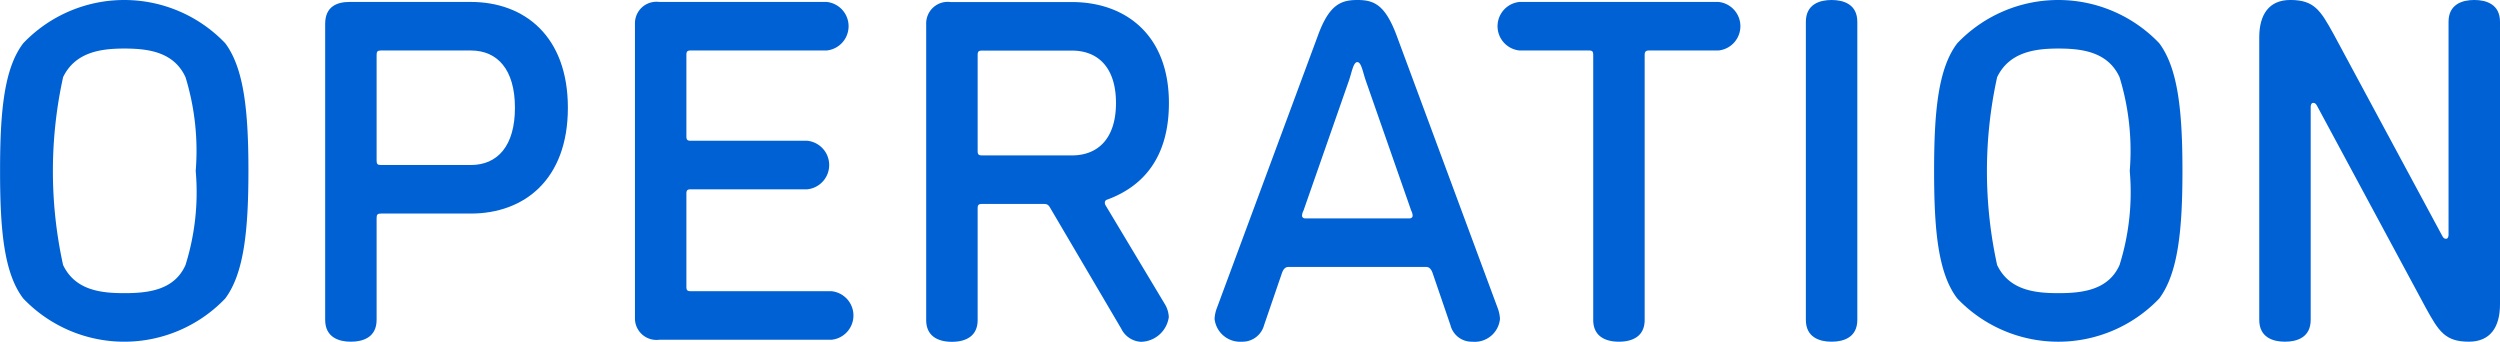 <svg xmlns="http://www.w3.org/2000/svg" width="118.445" height="16.189" viewBox="0 0 118.445 16.189"><g transform="translate(-690.35 -3847.83)"><path d="M701.02,3861.973a6.615,6.615,0,0,1-9.567,0c-.919-1.2-1.1-3.266-1.1-6.048s.184-4.853,1.1-6.048a6.613,6.613,0,0,1,9.567,0c.9,1.2,1.1,3.266,1.1,6.048S701.916,3860.776,701.02,3861.973Zm-7.681-1.587c.575,1.2,1.794,1.333,2.9,1.333,1.127,0,2.369-.138,2.9-1.333a11.522,11.522,0,0,0,.483-4.461,11.856,11.856,0,0,0-.483-4.439c-.552-1.2-1.771-1.356-2.9-1.356-1.1,0-2.322.161-2.9,1.356a20.742,20.742,0,0,0,0,8.9Z" fill="#0061d5"/><path d="M708.4,3857.948c-.16,0-.207.046-.207.207v4.829c0,.828-.643,1.035-1.218,1.035s-1.219-.207-1.219-1.035v-14.027c0-.828.575-1.035,1.15-1.035h5.749c2.53,0,4.6,1.61,4.6,5.014s-2.069,5.012-4.6,5.012Zm4.255-2.3c1.265,0,2.092-.9,2.092-2.712s-.827-2.714-2.092-2.714H708.4c-.16,0-.207.046-.207.207v5.012c0,.162.047.207.207.207Z" fill="#0061d5"/><path d="M722.87,3861.42c0,.161.047.207.207.207h6.669a1.156,1.156,0,0,1,0,2.3h-8.163a1.019,1.019,0,0,1-1.15-1.035v-13.935a1.018,1.018,0,0,1,1.15-1.035h7.933a1.156,1.156,0,0,1,0,2.3h-6.439c-.16,0-.207.046-.207.207v3.863c0,.161.047.207.207.207h5.52a1.156,1.156,0,0,1,0,2.3h-5.52c-.16,0-.207.047-.207.207Z" fill="#0061d5"/><path d="M740.118,3857.7c-.114-.207-.183-.207-.367-.207h-2.875c-.16,0-.207.046-.207.207v5.289c0,.828-.644,1.035-1.219,1.035s-1.219-.207-1.219-1.035v-14.027a1.019,1.019,0,0,1,1.151-1.035h5.749c2.529,0,4.6,1.541,4.6,4.783,0,2.529-1.172,3.933-2.92,4.576a.148.148,0,0,0-.115.161.237.237,0,0,0,.023.092l2.8,4.668a1.311,1.311,0,0,1,.207.644,1.359,1.359,0,0,1-1.31,1.173,1.1,1.1,0,0,1-.943-.622Zm1.013-2.507c1.265,0,2.092-.827,2.092-2.483s-.827-2.483-2.092-2.483h-4.255c-.16,0-.207.046-.207.207v4.552c0,.162.047.207.207.207Z" fill="#0061d5"/><path d="M756.518,3849.509l4.783,12.9a1.7,1.7,0,0,1,.115.529,1.2,1.2,0,0,1-1.311,1.081,1.036,1.036,0,0,1-1.035-.782l-.85-2.483c-.07-.185-.161-.276-.3-.276H751.39c-.138,0-.23.091-.3.276l-.851,2.483a1.059,1.059,0,0,1-1.057.782,1.217,1.217,0,0,1-1.288-1.081,1.667,1.667,0,0,1,.115-.529l4.783-12.9c.528-1.448,1.08-1.679,1.862-1.679S755.966,3848.037,756.518,3849.509Zm.6,8.669c.093,0,.161-.046.161-.138a.594.594,0,0,0-.068-.229l-2.162-6.187c-.138-.413-.207-.851-.391-.851s-.253.438-.39.851l-2.162,6.187a.6.6,0,0,0-.069.229c0,.092.069.138.16.138Z" fill="#0061d5"/><path d="M762.339,3850.222a1.156,1.156,0,0,1,0-2.3h9.429a1.156,1.156,0,0,1,0,2.3h-3.289c-.138,0-.208.046-.208.207v12.555c0,.828-.643,1.035-1.218,1.035s-1.219-.207-1.219-1.035v-12.555c0-.161-.046-.207-.207-.207Z" fill="#0061d5"/><path d="M775.908,3848.865c0-.828.645-1.035,1.219-1.035s1.219.207,1.219,1.035v14.119c0,.828-.644,1.035-1.219,1.035s-1.219-.207-1.219-1.035Z" fill="#0061d5"/><path d="M792.65,3861.973a6.613,6.613,0,0,1-9.566,0c-.919-1.2-1.1-3.266-1.1-6.048s.185-4.853,1.1-6.048a6.612,6.612,0,0,1,9.566,0c.9,1.2,1.1,3.266,1.1,6.048S793.547,3860.776,792.65,3861.973Zm-7.68-1.587c.575,1.2,1.794,1.333,2.9,1.333,1.127,0,2.369-.138,2.9-1.333a11.523,11.523,0,0,0,.483-4.461,11.858,11.858,0,0,0-.483-4.439c-.552-1.2-1.771-1.356-2.9-1.356-1.1,0-2.322.161-2.9,1.356a20.742,20.742,0,0,0,0,8.9Z" fill="#0061d5"/><path d="M800.126,3852.843c-.069-.138-.139-.138-.185-.138-.115,0-.115.184-.115.184v10.095c0,.828-.643,1.035-1.219,1.035s-1.218-.207-1.218-1.035V3849.6c0-1.08.46-1.771,1.471-1.771,1.127,0,1.426.483,2.047,1.609l5.152,9.567c.045.069.068.138.183.138s.115-.184.115-.184v-10.095c0-.828.644-1.035,1.219-1.035s1.219.207,1.219,1.035v13.383c0,1.081-.46,1.771-1.472,1.771-1.127,0-1.426-.483-2.047-1.61Z" fill="#0061d5"/></g></svg>